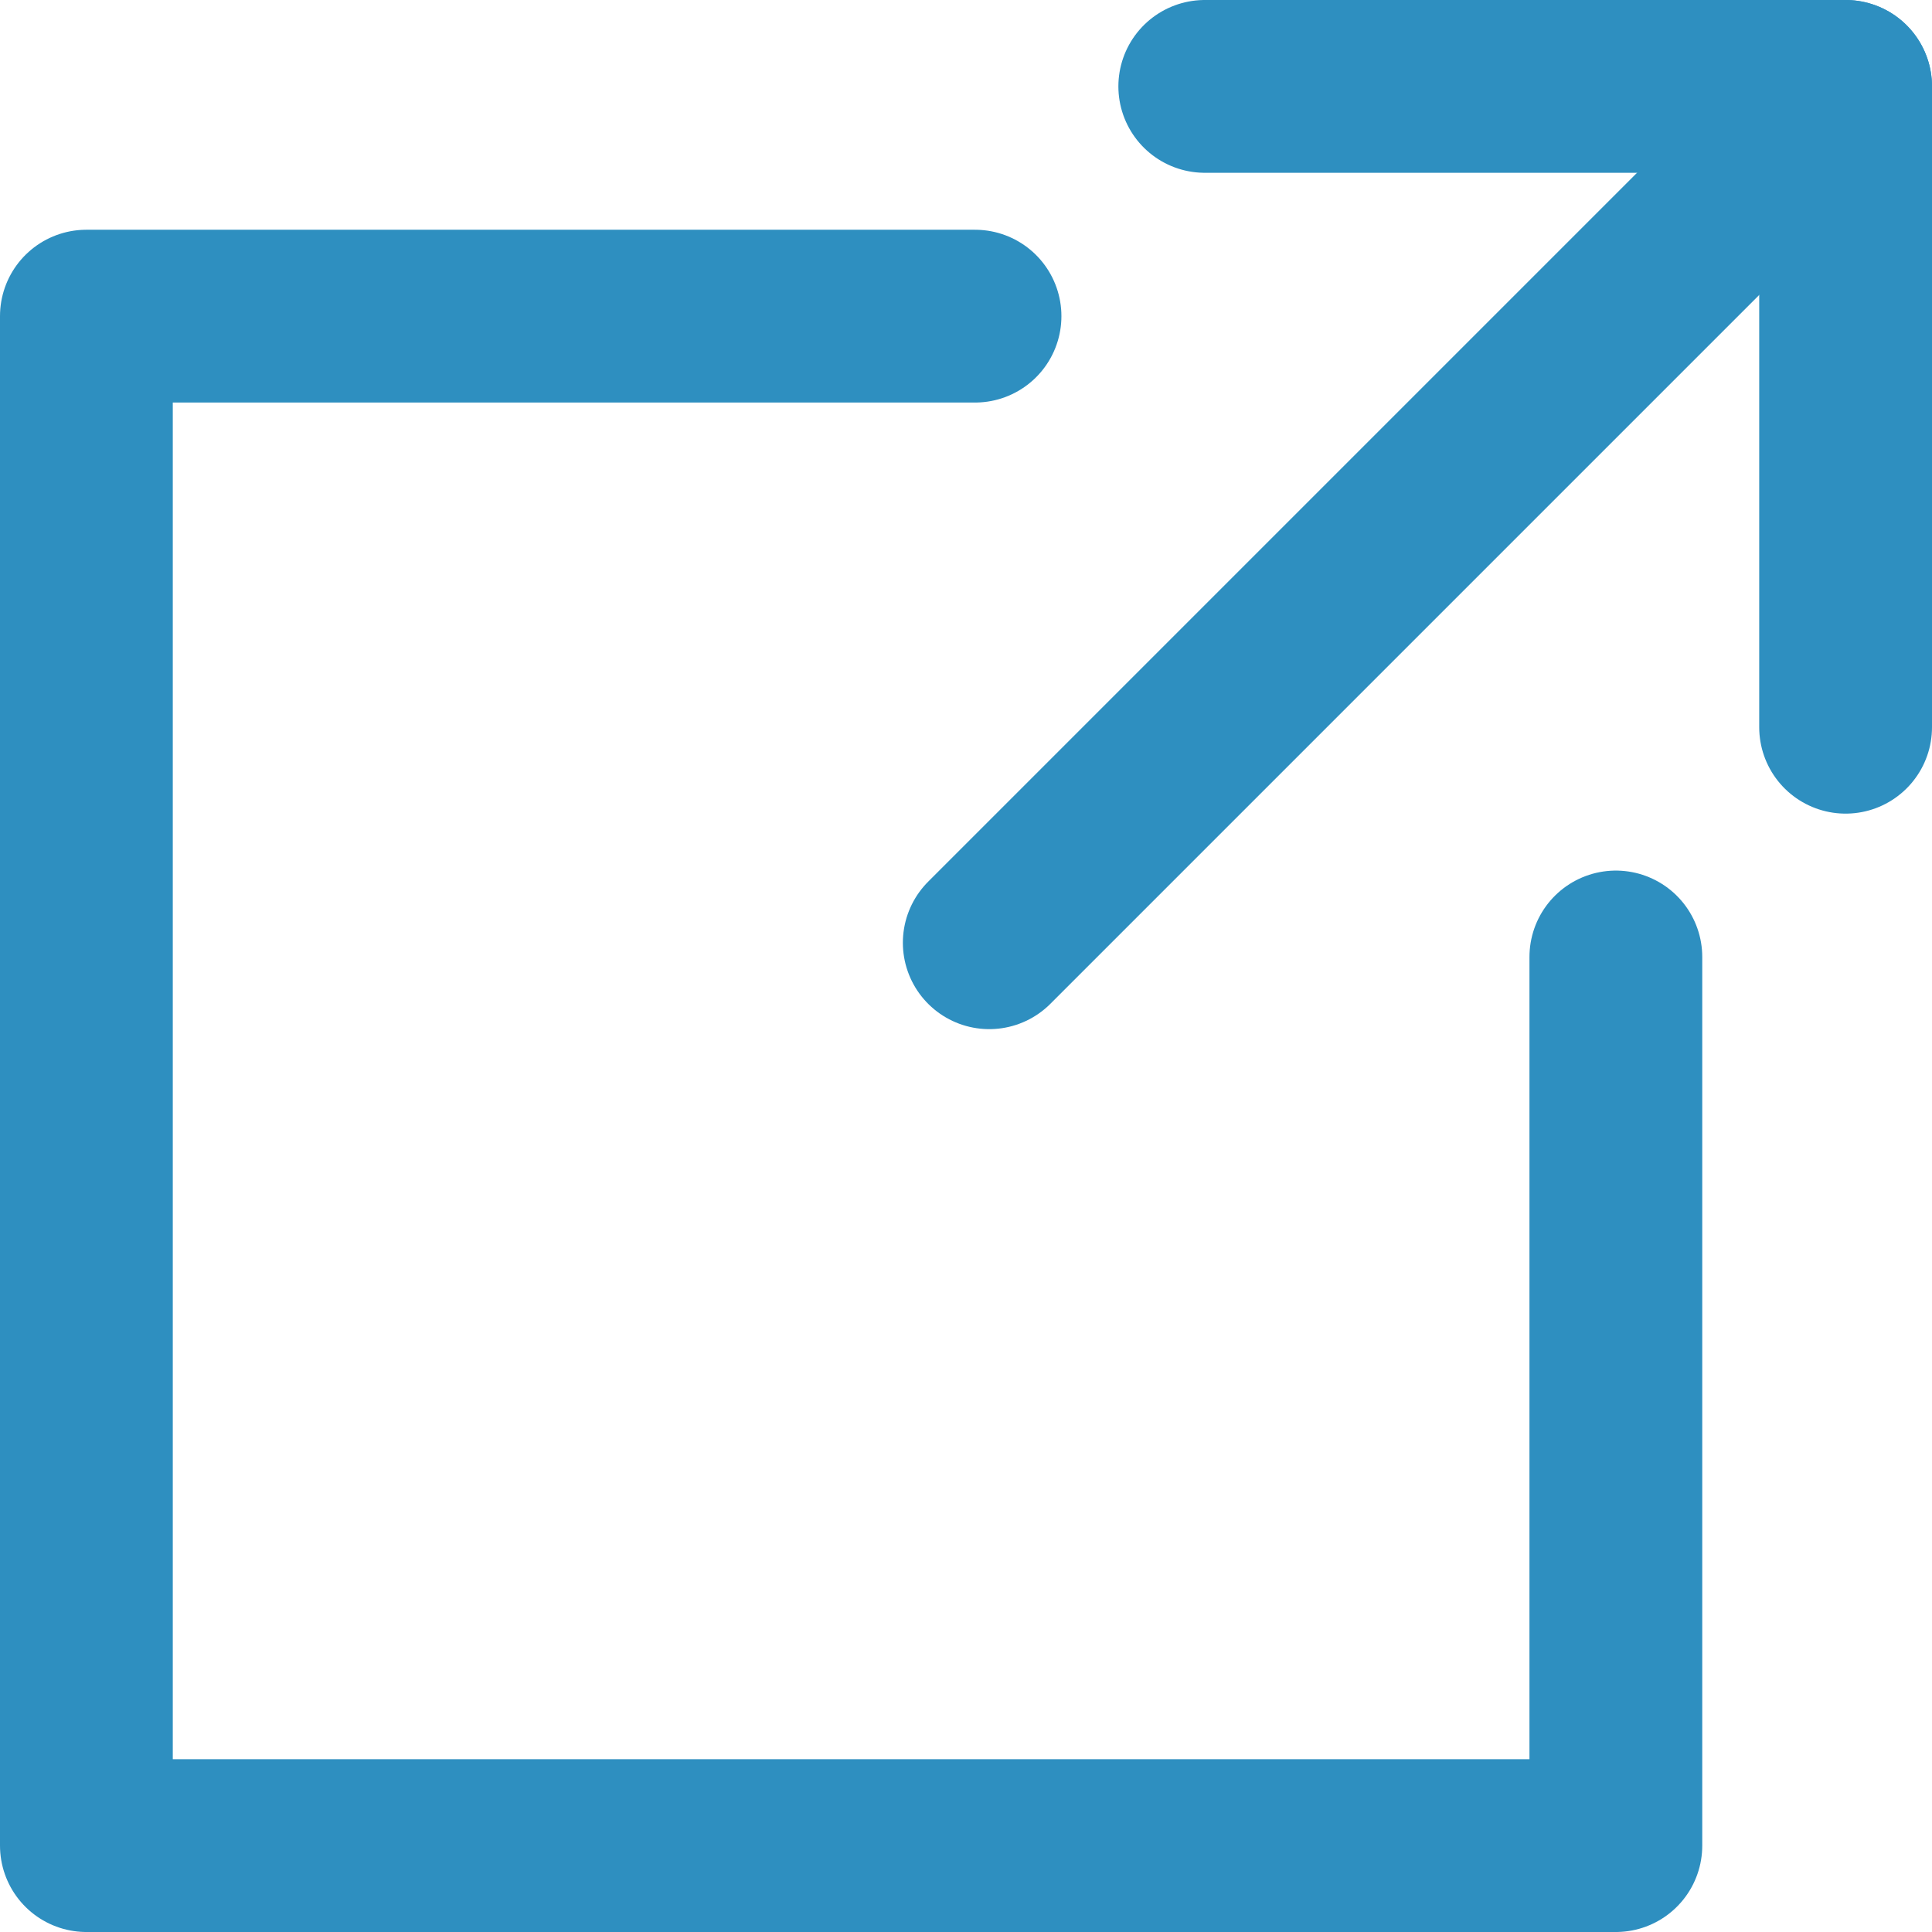 <?xml version="1.0" encoding="UTF-8"?>
<svg id="_レイヤー_2" data-name="レイヤー 2" xmlns="http://www.w3.org/2000/svg" viewBox="0 0 20.35 20.35">
  <defs>
    <style>
      .cls-1 {
        fill: none;
        stroke: #2e8fc0;
        stroke-linecap: round;
        stroke-linejoin: round;
        stroke-width: 1.82px;
      }
    </style>
  </defs>
  <g id="_レイヤー_1-2" data-name="レイヤー 1">
    <g>
      <polyline class="cls-1" points="10.27 3.33 .91 3.33 .91 19.44 17.02 19.44 17.02 10.08"/>
      <g>
        <polyline class="cls-1" points="19.44 7.66 19.44 .91 12.69 .91"/>
        <line class="cls-1" x1="19.44" y1=".91" x2="10.42" y2="9.93"/>
      </g>
    </g>
  </g>
</svg>